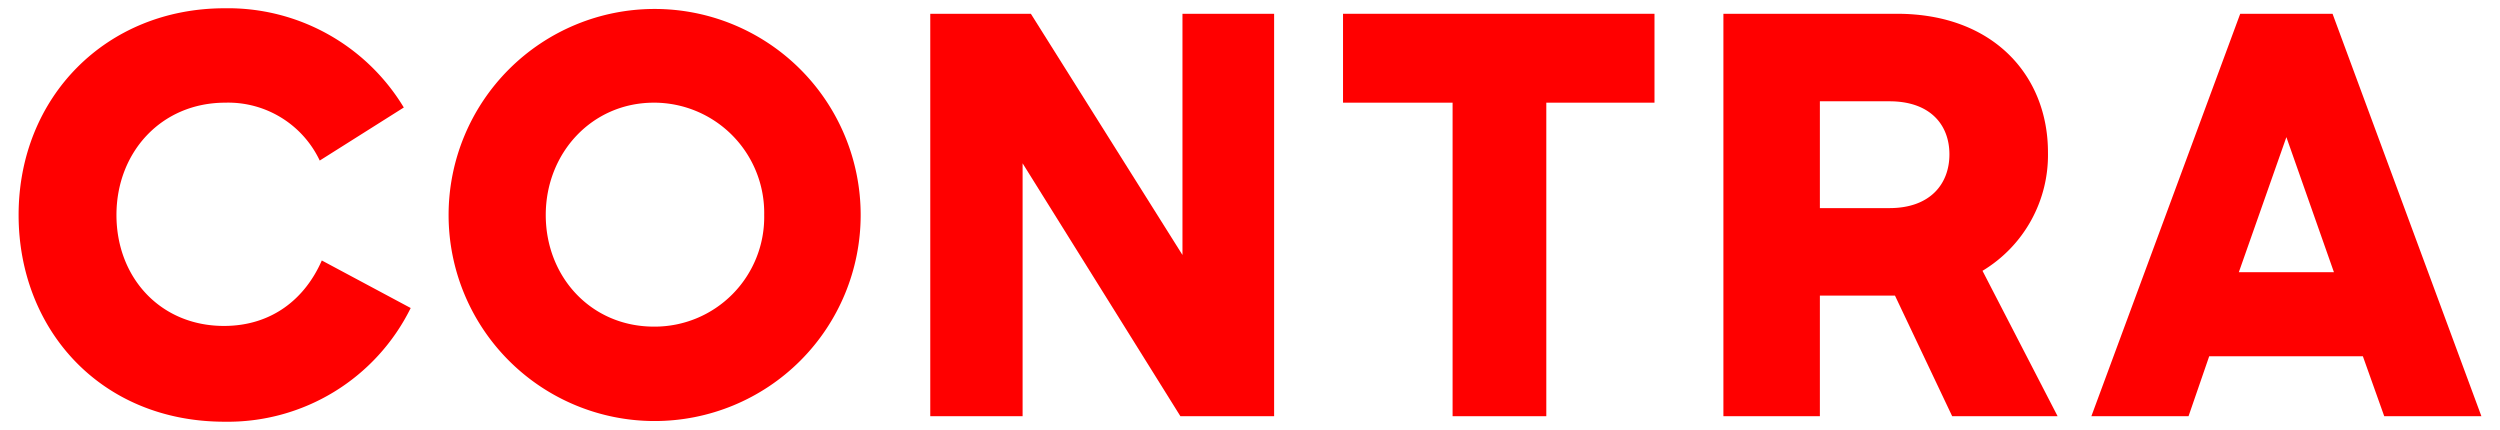 <svg xmlns="http://www.w3.org/2000/svg" viewBox="0 0 362.8 62.4"><defs><style>.a{isolation:isolate;}.b{mix-blend-mode:screen;}.c{fill:red;}</style></defs><g class="a"><g class="b"><path class="c" d="M2.7,31.2c0-17.1,12.7-30,29.9-30a29.8,29.8,0,0,1,26,14.4L46.4,23.3a14.7,14.7,0,0,0-13.7-8.4c-9.3,0-15.8,7.2-15.8,16.3s6.4,16.1,15.6,16.1c7,0,11.8-4,14.2-9.5l12.9,6.9a29.6,29.6,0,0,1-27,16.5C14.6,61.2,2.7,47.8,2.7,31.2Z"/><path class="c" d="M65.1,31.2a29.9,29.9,0,1,1,59.8,0,29.9,29.9,0,1,1-59.8,0Zm45.8,0a16,16,0,0,0-16-16.3c-9,0-15.7,7.3-15.7,16.3s6.6,16.2,15.7,16.2A15.9,15.9,0,0,0,110.9,31.2Z"/><path class="c" d="M135,2h14.6l22,35V2h13.3V60.4H171.3L148.4,23.7V60.4H135Z"/><path class="c" d="M210.8,14.9H194.9V2h45.2V14.9H224.4V60.4H210.8Z"/><path class="c" d="M250.1,2h25.2c14,0,21.9,9,21.9,20.1a19.6,19.6,0,0,1-9.5,17.2l10.9,21.1H283.3L275,42.9H264.1V60.4h-14Zm14,12.7V30.2h10.1c5.9,0,8.7-3.5,8.7-7.8s-2.8-7.7-8.7-7.7Z"/><path class="c" d="M325.1,2h13.4l21.6,58.4H346l-3.1-8.7H320.6l-3,8.7H303.5Zm-.2,37.5h13.8l-6.9-19.6Z"/></g></g></svg>
